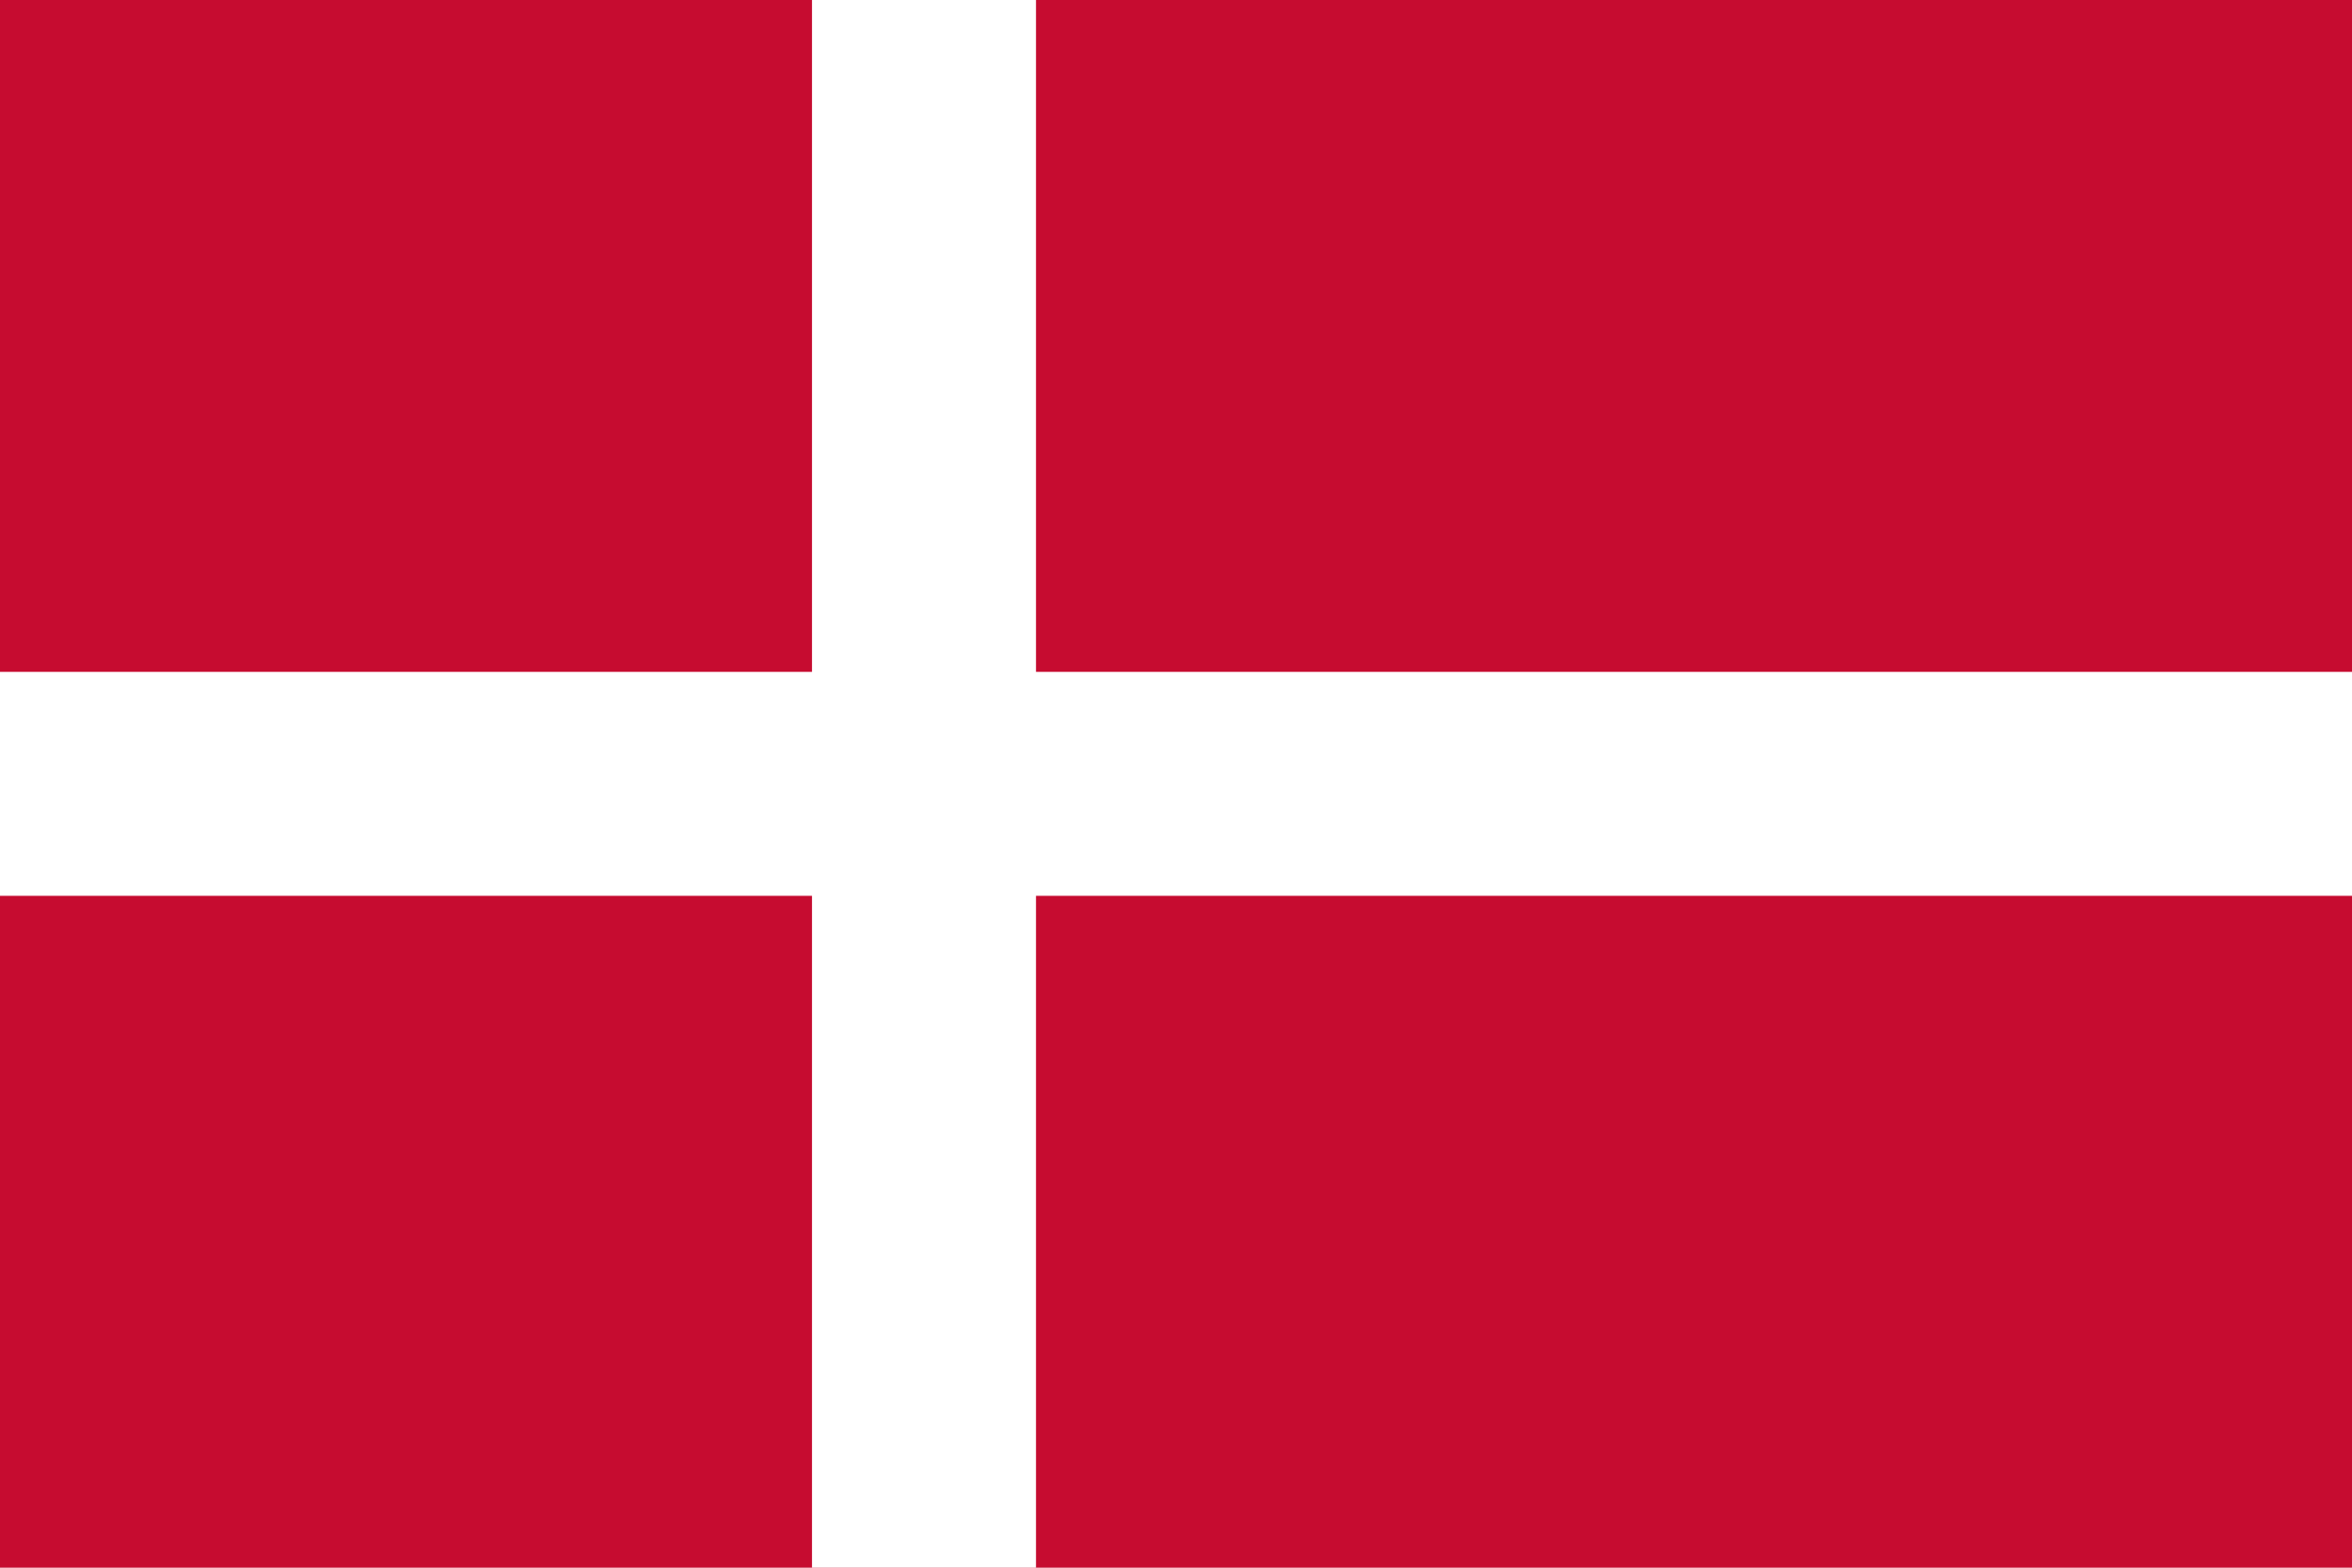 <?xml version="1.0" encoding="UTF-8"?>
<svg height="560" width="840" xmlns="http://www.w3.org/2000/svg">
	<rect fill="#C60C30" height="560" width="840"/>
	<rect fill="#FFFFFF" height="560" width="80" x="290"/>
	<rect fill="#FFFFFF" height="80" width="840" y="240"/>
</svg>
